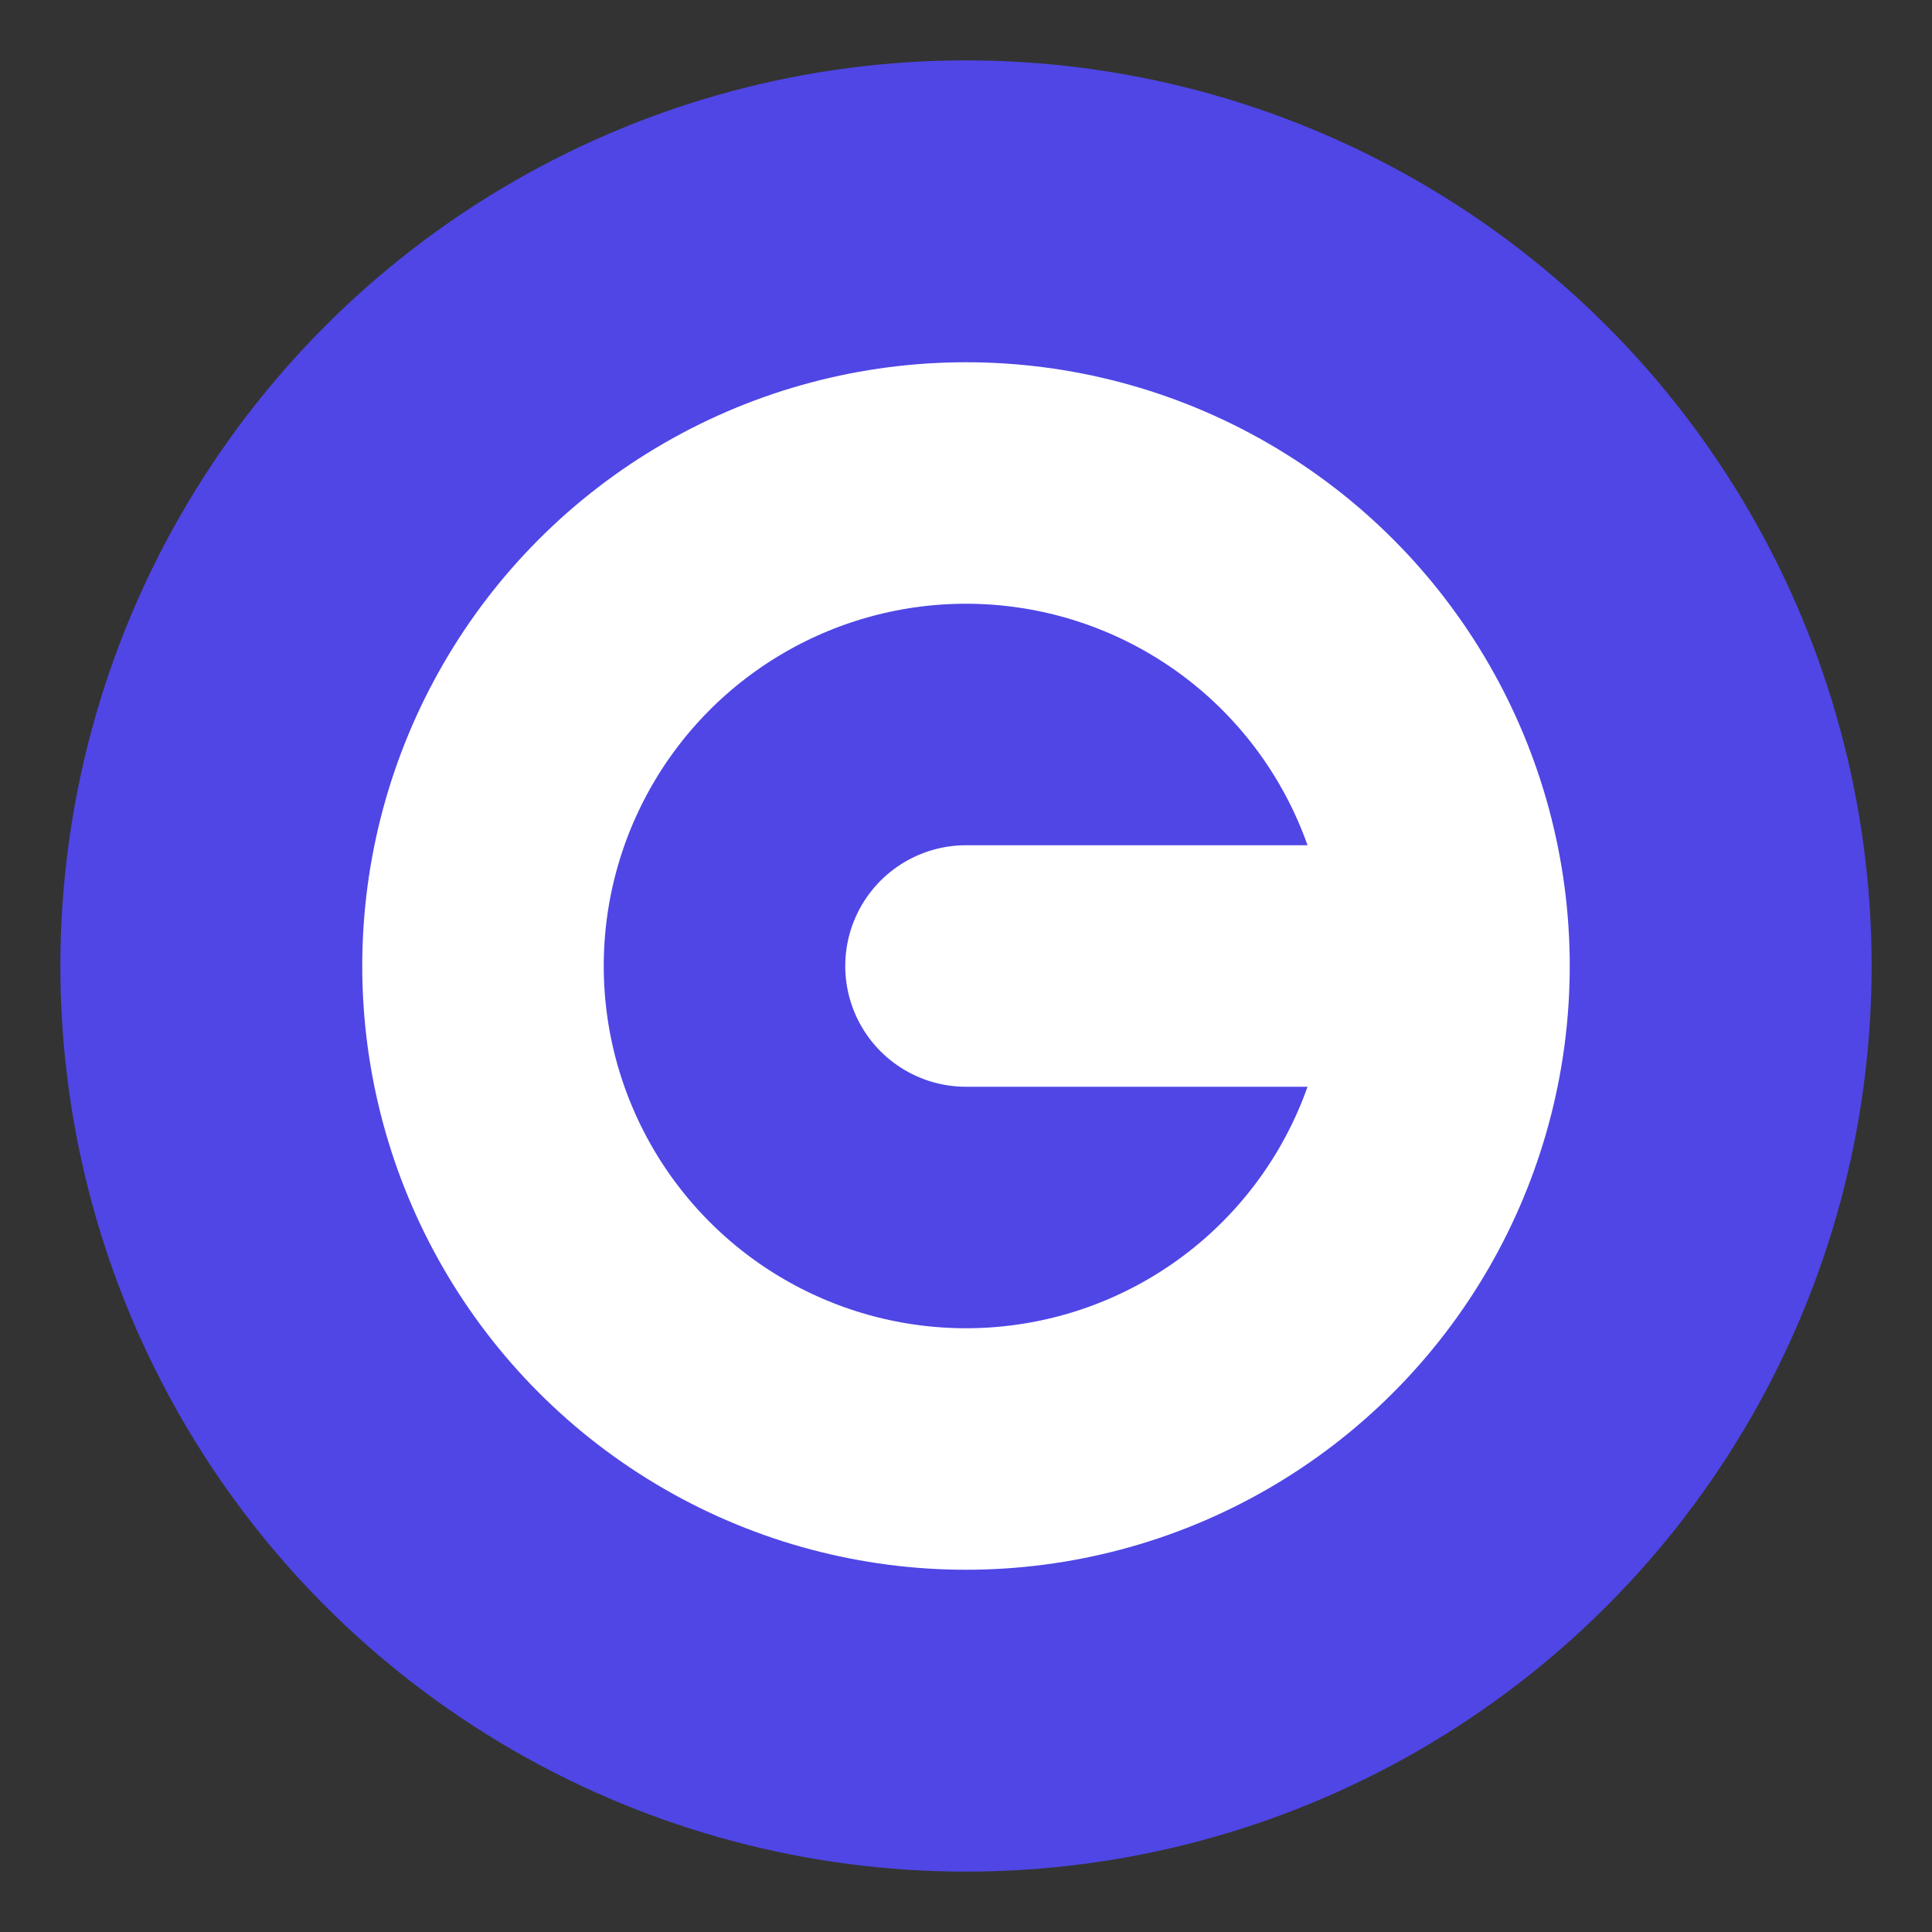 <svg xmlns="http://www.w3.org/2000/svg" width="32" height="32" viewBox="0 0 64 64">
  <rect x="0" y="0" width="64" height="64" fill="#333333" stroke="none"/>
  <!-- Indigo circle (Tailwind indigo-600) -->
  <circle cx="32" cy="32" r="30" fill="#4F46E5"/>
  <!-- Simple "G": circular stroke + horizontal bar -->
  <circle cx="32" cy="32" r="16" fill="none" stroke="#FFFFFF" stroke-width="8" stroke-linecap="round"/>
  <line x1="32" y1="32" x2="44" y2="32" stroke="#FFFFFF" stroke-width="8" stroke-linecap="round"/>
</svg>
